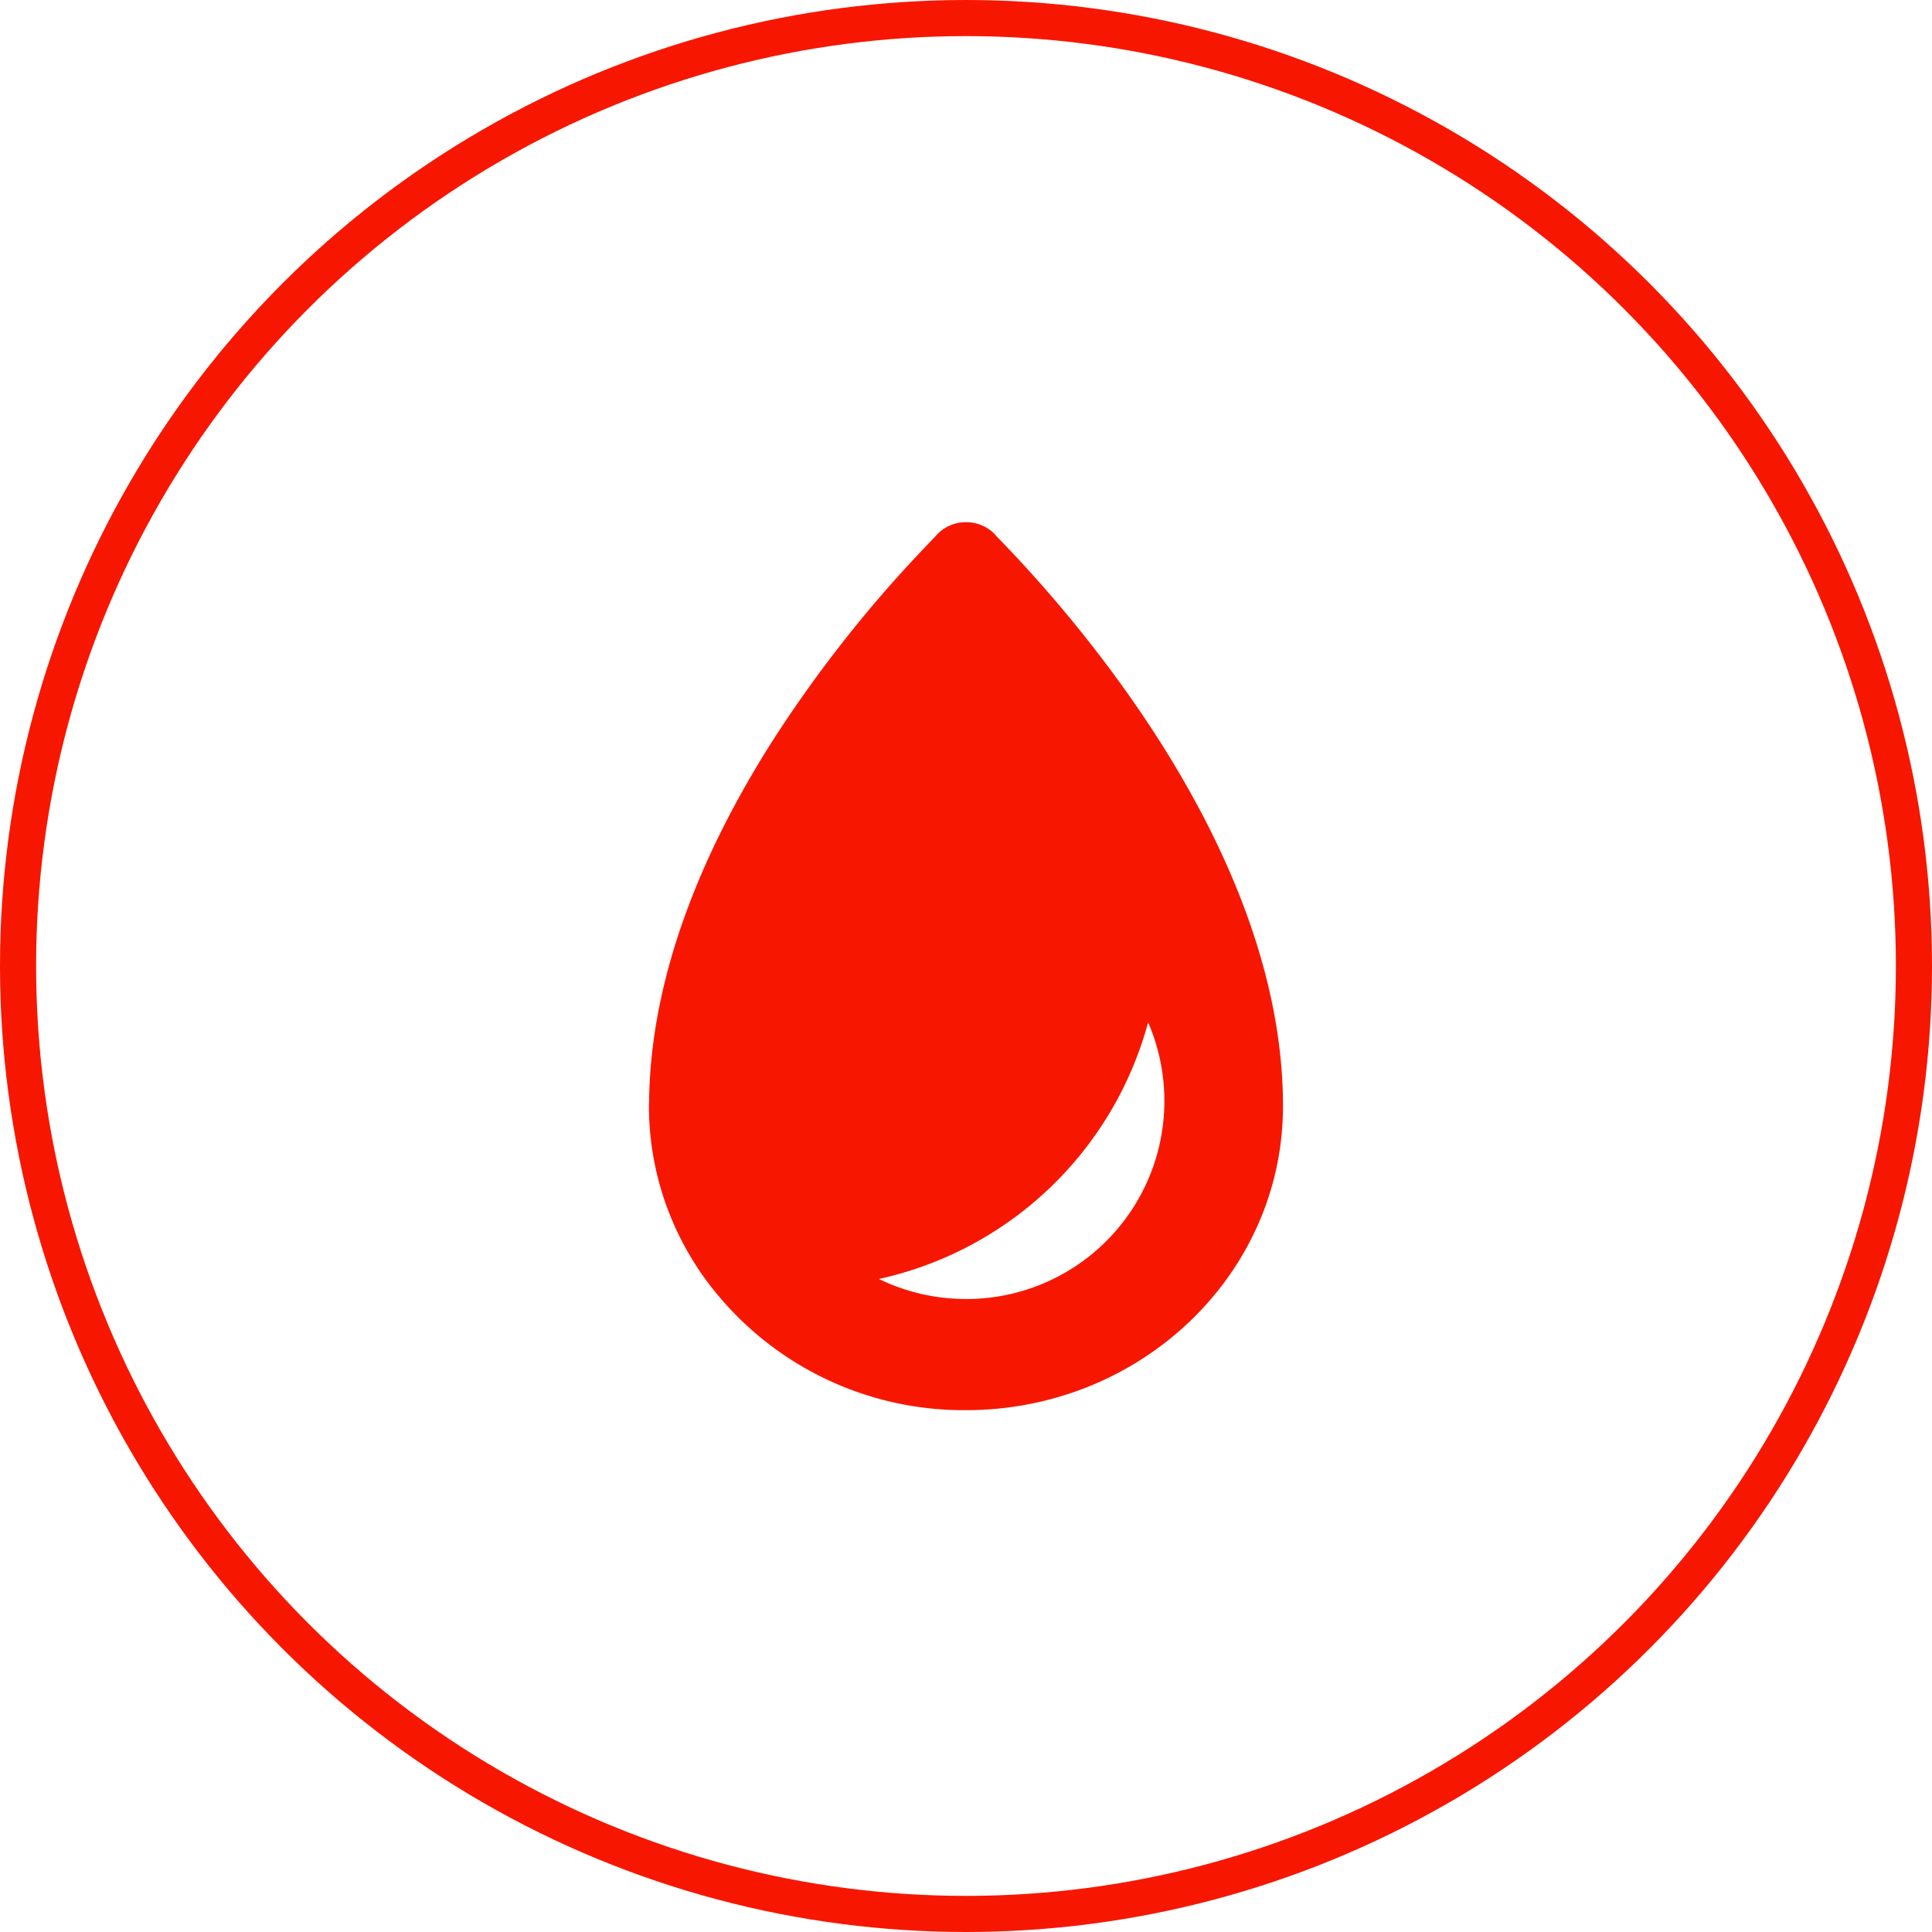 <svg xmlns="http://www.w3.org/2000/svg" width="107" height="107" viewBox="0 0 107 107">
  <g id="Gruppe_577" data-name="Gruppe 577" transform="translate(9740 24922)">
    <path id="Icon_ion-waterdrop" data-name="Icon ion-waterdrop" d="M25.954,2.974c-.033-.044-.077-.077-.1-.11l-.011-.011a2.216,2.216,0,0,0-1.526-.6,2.176,2.176,0,0,0-1.526.6l-.011.011a.99.99,0,0,0-.1.11c-.67.692-1.515,1.581-2.459,2.645a71.618,71.618,0,0,0-6.421,8.43c-3.666,5.686-6.9,12.743-7.036,20.1,0,.143-.011.3-.011.439a16.282,16.282,0,0,0,1.2,6.125,16.8,16.8,0,0,0,1.668,3.1,17.717,17.717,0,0,0,14.686,7.618c9.7,0,17.562-7.541,17.562-16.838,0-14.039-11.547-27.155-15.916-31.612Zm-1.646,42.3a11.023,11.023,0,0,1-4.819-1.109A19.858,19.858,0,0,0,34.4,29.954,10.971,10.971,0,0,1,24.308,45.277Z" transform="translate(-9710.813 -24895.332)" fill="#f71700"/>
    <g id="Gruppe_573" data-name="Gruppe 573" transform="translate(-9739.98 -24922)">
      <g id="Ellipse_1" data-name="Ellipse 1" transform="translate(-0.02)" fill="none" stroke="#f71700" stroke-width="2">
        <circle cx="53.5" cy="53.5" r="53.5" stroke="none"/>
        <circle cx="53.5" cy="53.5" r="52.5" fill="none"/>
      </g>
    </g>
  </g>
</svg>
